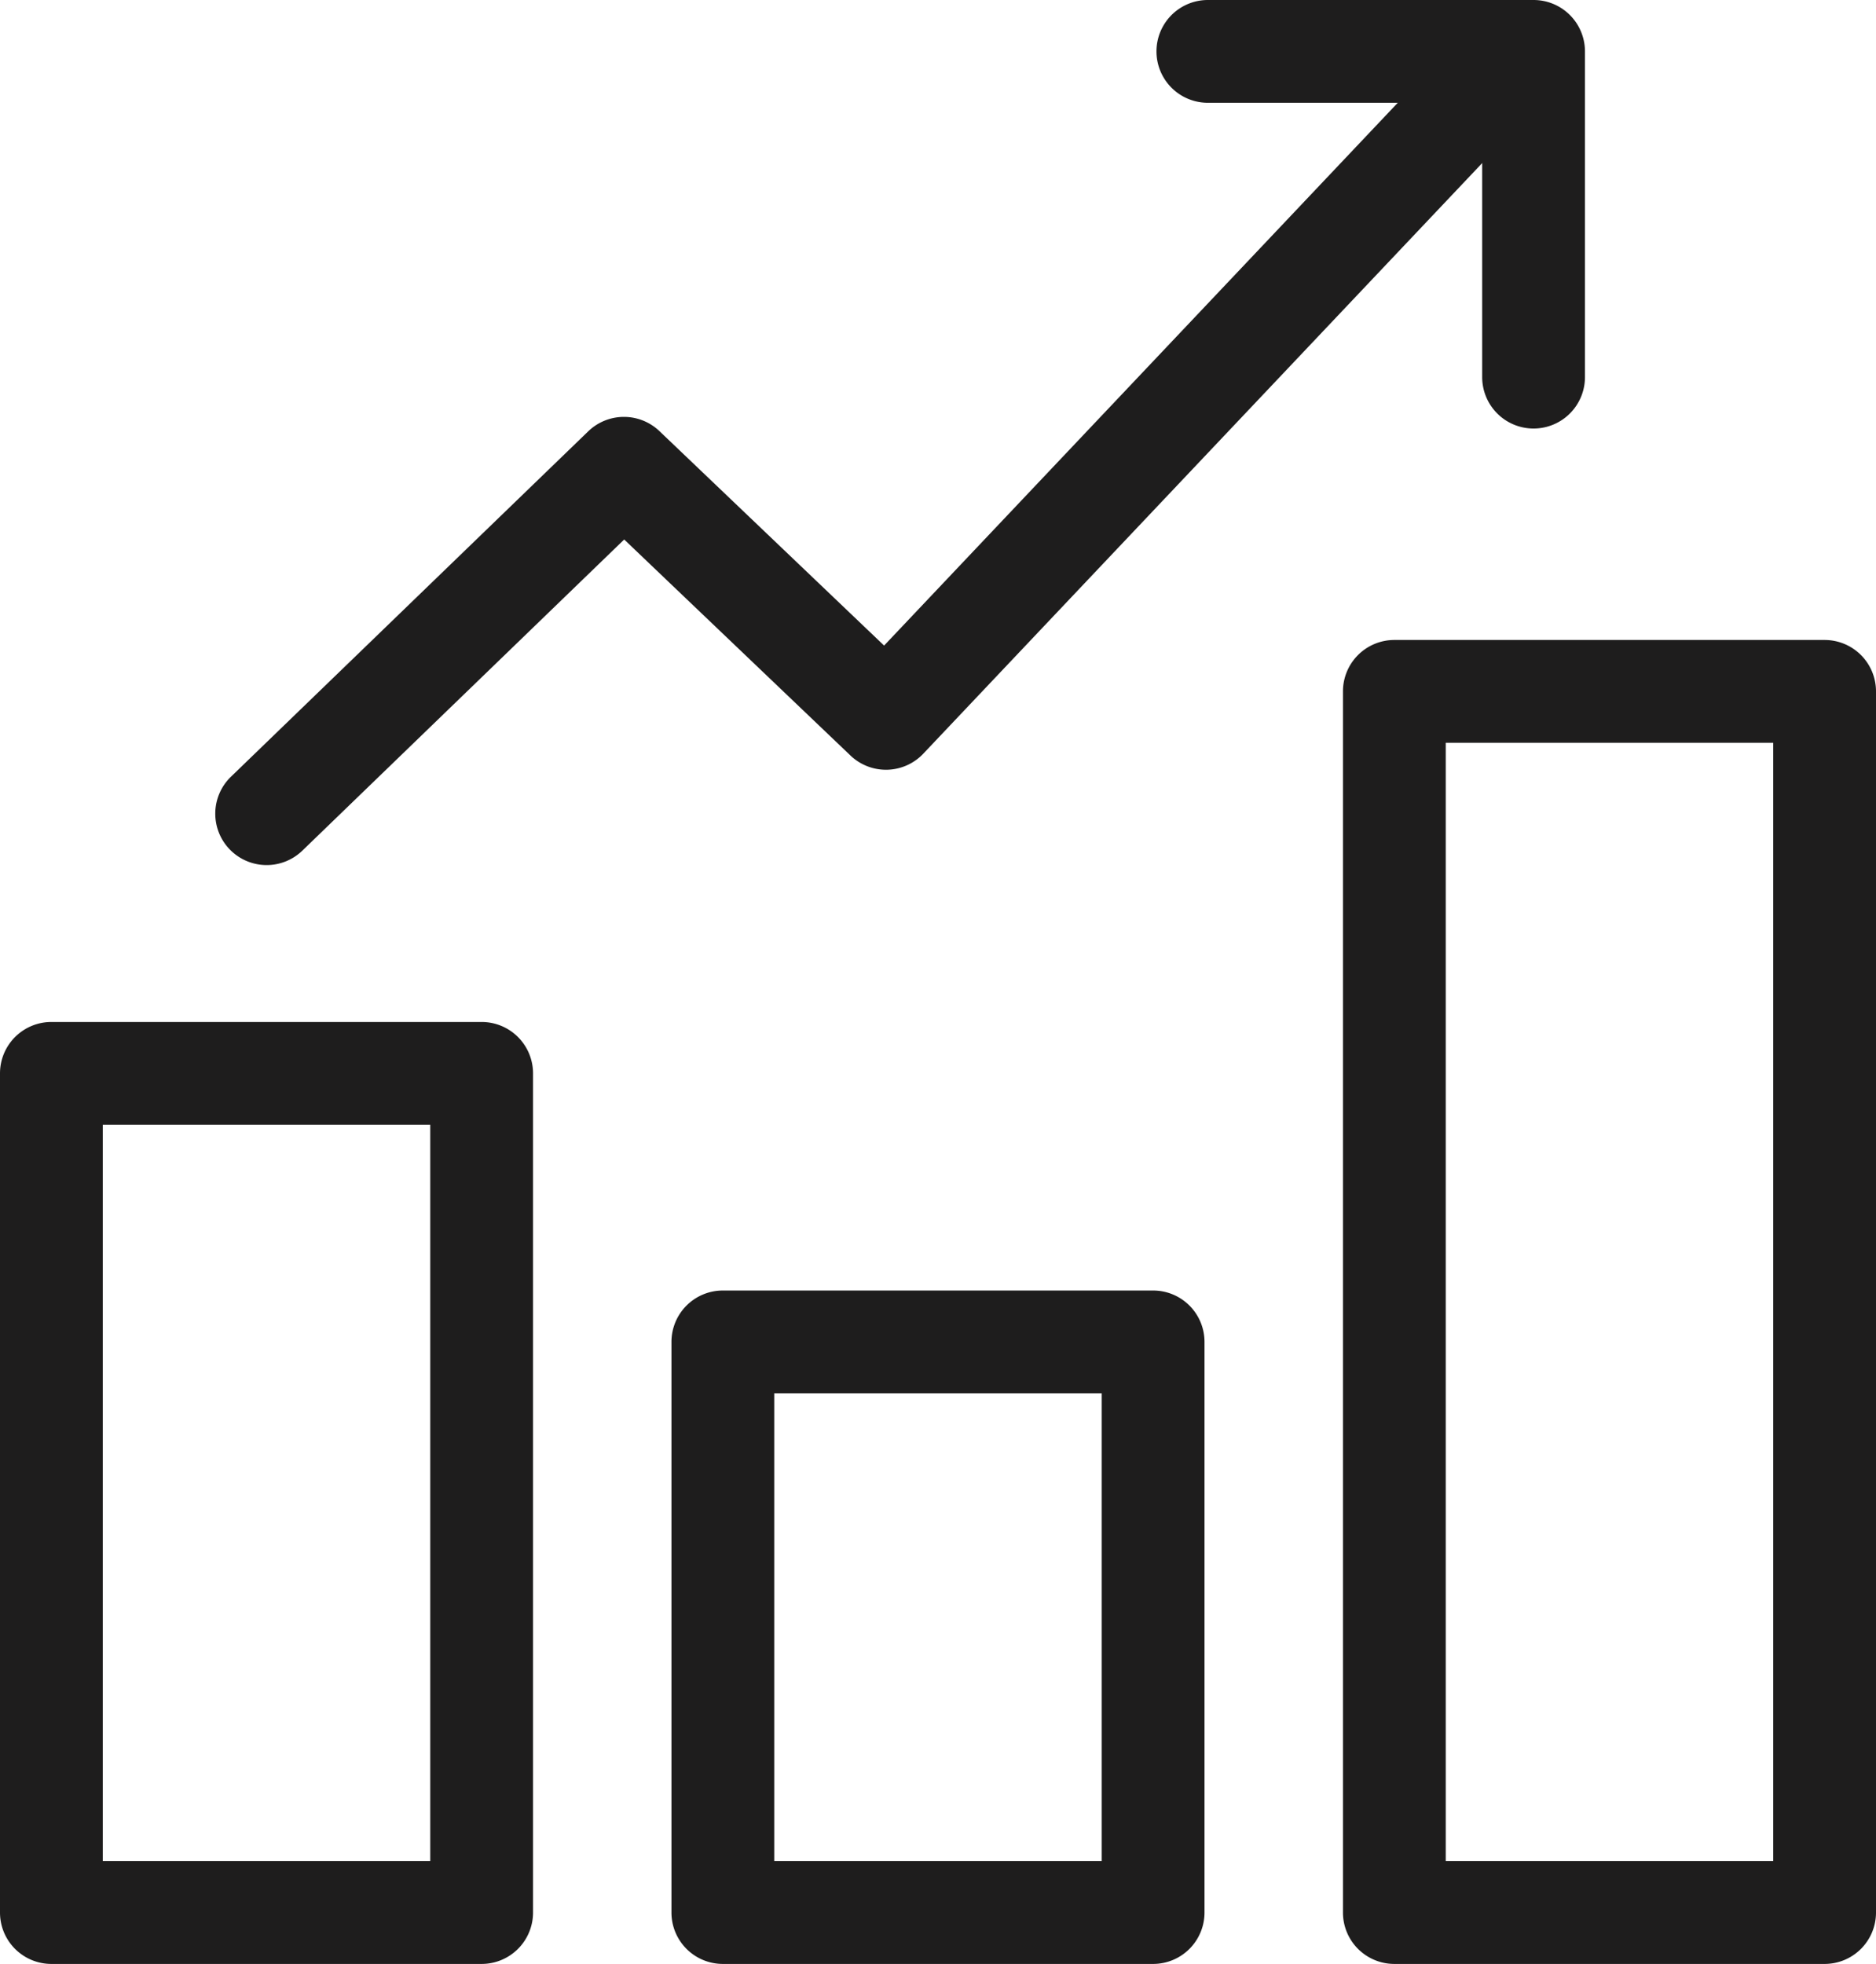 <?xml version="1.0" encoding="UTF-8"?> <svg xmlns="http://www.w3.org/2000/svg" width="54.763" height="57.324" viewBox="0 0 54.763 57.324"><g id="finance" transform="translate(-572.816 -119.638)"><path id="Rectangle_29" data-name="Rectangle 29" d="M0-1.5H12.56A1.5,1.5,0,0,1,14.06,0V24.494a1.5,1.5,0,0,1-1.5,1.5H0a1.5,1.5,0,0,1-1.5-1.5V0A1.5,1.5,0,0,1,0-1.5Zm11.06,3H1.5V22.994h9.56Z" transform="translate(574.316 150.968)" fill="#1e1d1d"></path><path id="Rectangle_30" data-name="Rectangle 30" d="M0-1.5H12.56A1.5,1.5,0,0,1,14.06,0V35.644a1.5,1.5,0,0,1-1.5,1.5H0a1.5,1.5,0,0,1-1.5-1.5V0A1.5,1.5,0,0,1,0-1.5Zm11.06,3H1.5V34.144h9.56Z" transform="translate(613.519 139.818)" fill="#1e1d1d"></path><path id="Rectangle_31" data-name="Rectangle 31" d="M0-1.5H12.56A1.5,1.5,0,0,1,14.06,0V16.656a1.5,1.5,0,0,1-1.5,1.5H0a1.5,1.5,0,0,1-1.5-1.5V0A1.5,1.5,0,0,1,0-1.5Zm11.06,3H1.5V15.156h9.56Z" transform="translate(593.917 158.806)" fill="#1e1d1d"></path><path id="Path_177" data-name="Path 177" d="M580.6,144.888a1.5,1.5,0,0,1-1.043-2.578l10.43-10.082a1.5,1.5,0,0,1,2.078-.007l6.559,6.26,17.39-18.374a1.5,1.5,0,1,1,2.179,2.062l-18.425,19.468a1.5,1.5,0,0,1-2.125.054l-6.606-6.306-9.393,9.08A1.5,1.5,0,0,1,580.6,144.888Z" fill="#1e1d1d"></path><path id="Path_178" data-name="Path 178" d="M617.583,132.146a1.5,1.5,0,0,1-1.5-1.5v-8.008h-8.008a1.5,1.5,0,0,1,0-3h9.508a1.5,1.5,0,0,1,1.5,1.5v9.508A1.5,1.5,0,0,1,617.583,132.146Z" fill="#1e1d1d"></path></g></svg> 